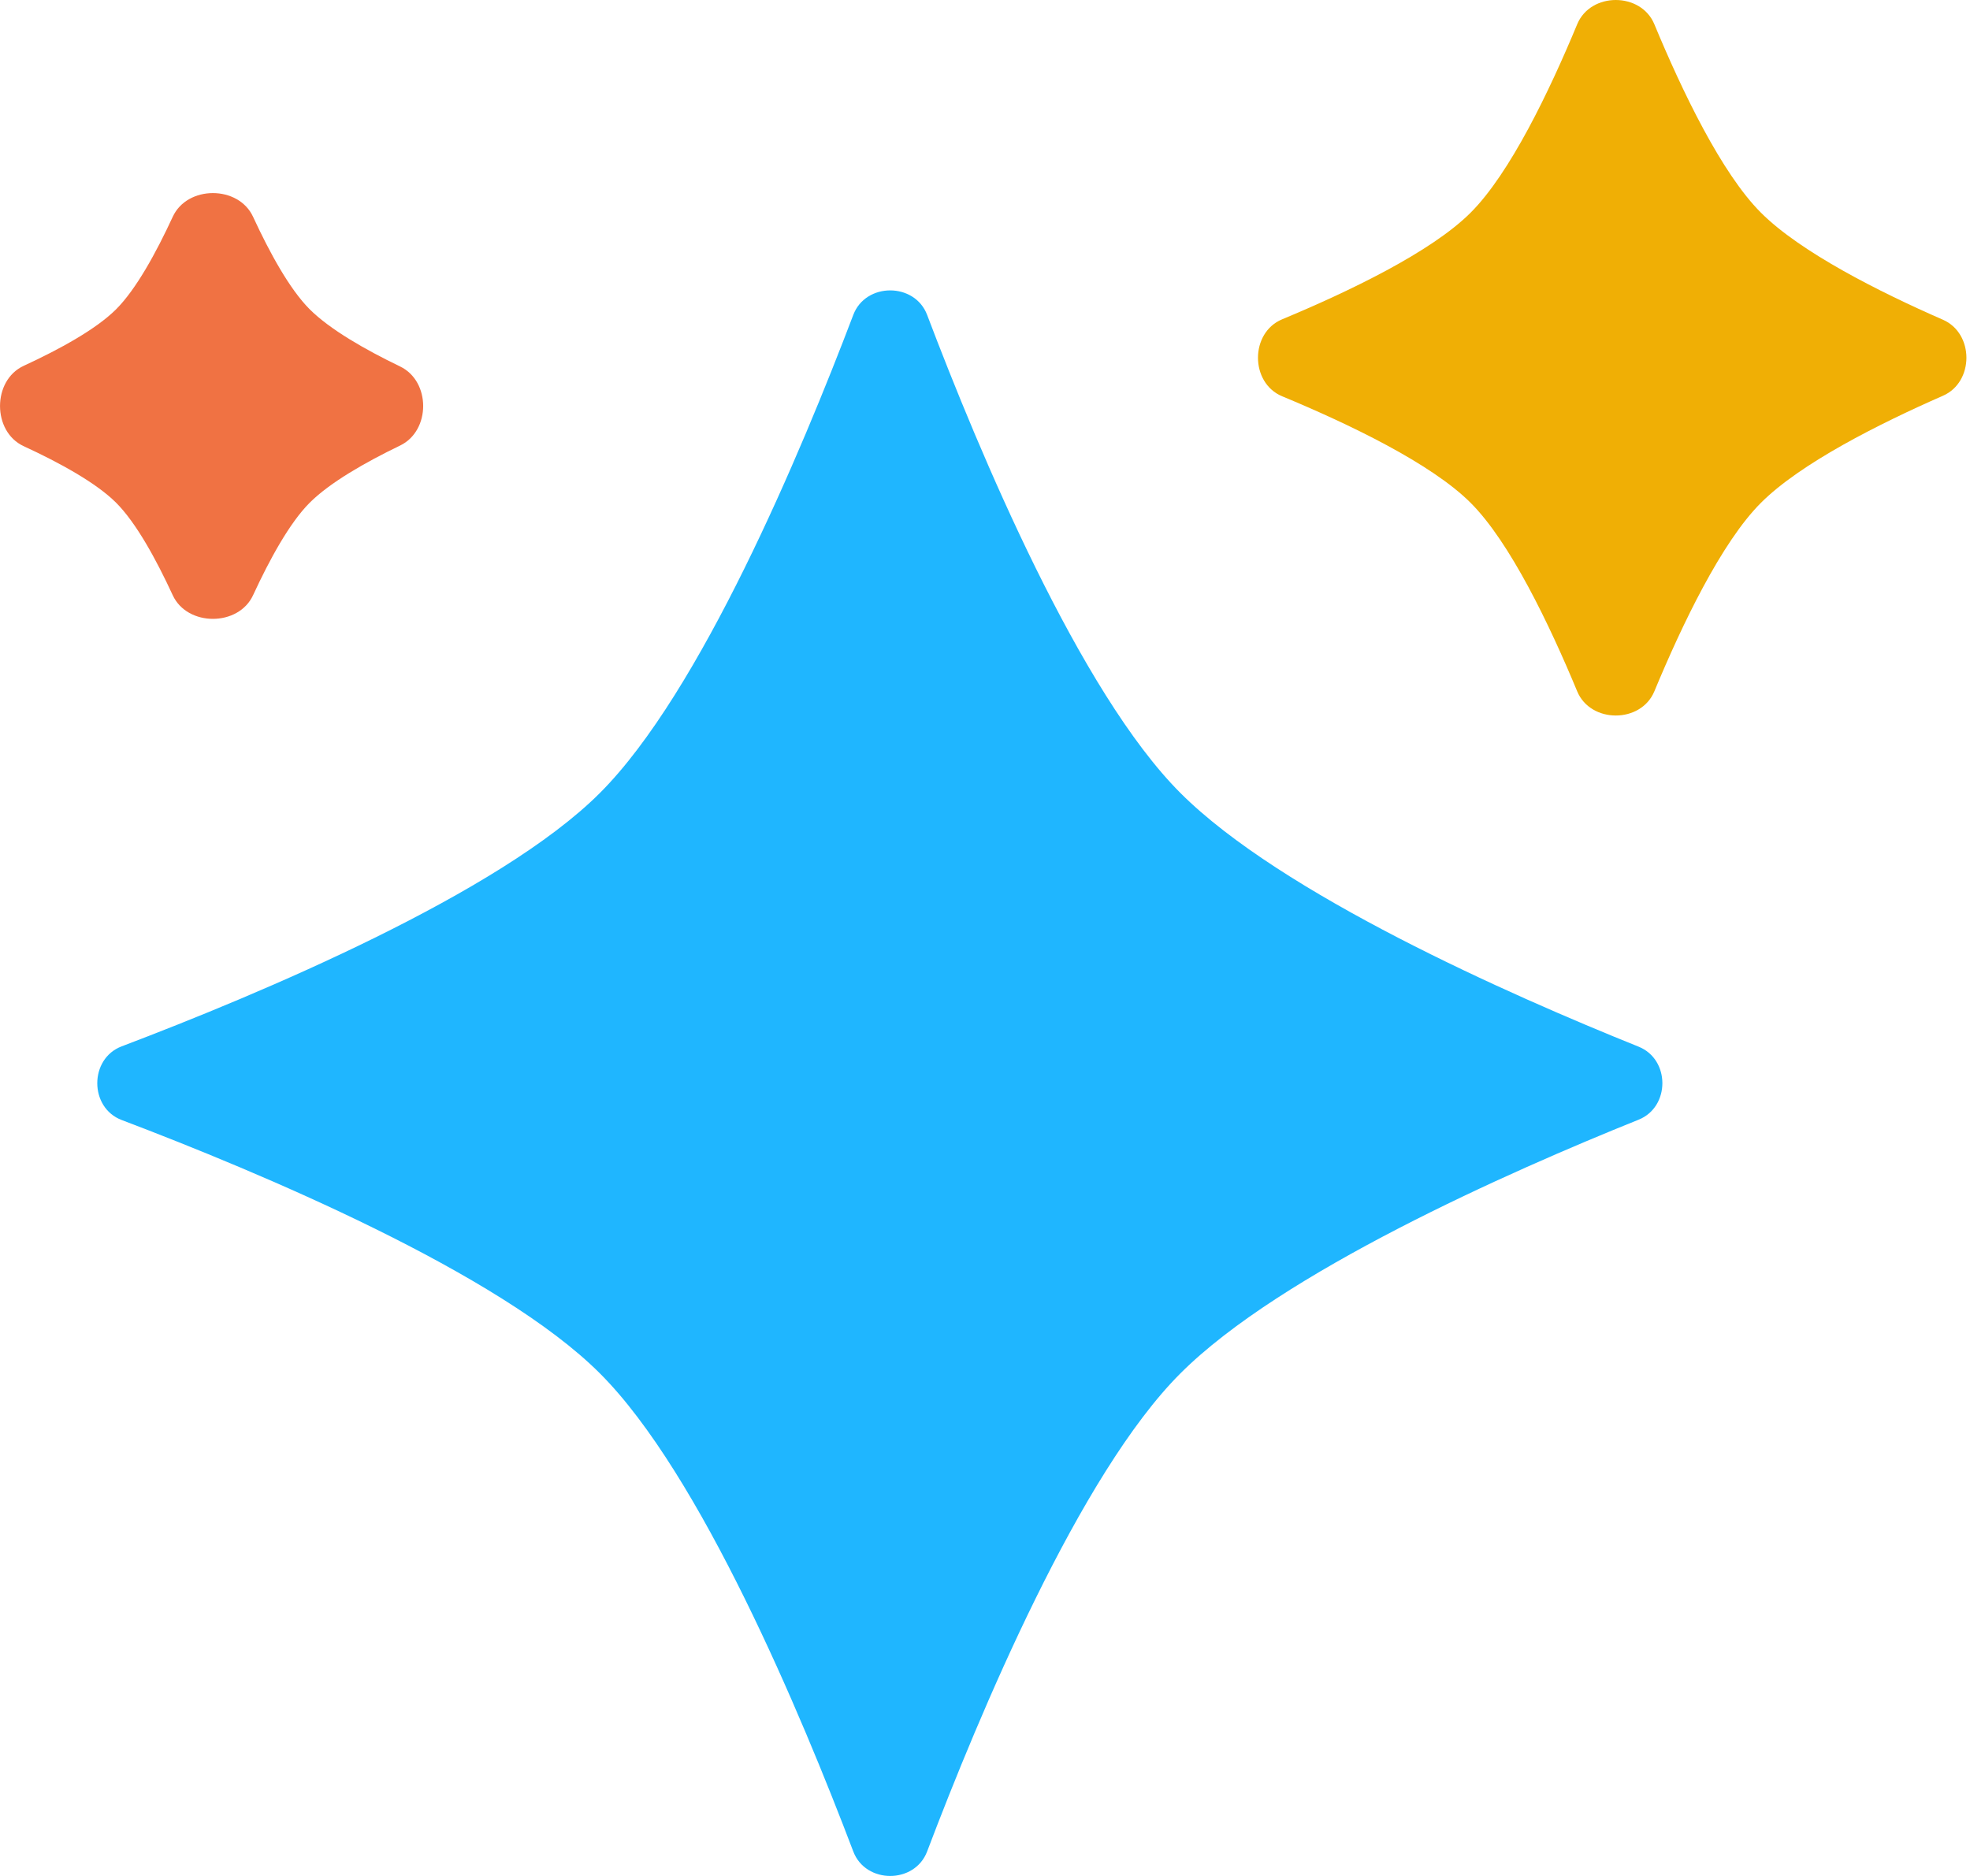 <svg width="21" height="20" viewBox="0 0 21 20" fill="none" xmlns="http://www.w3.org/2000/svg">
<path d="M9.096 3.357C9.228 3.009 9.751 3.009 9.883 3.357C10.44 4.826 11.511 7.382 12.583 8.454C13.657 9.528 16.085 10.603 17.468 11.159C17.805 11.295 17.805 11.801 17.468 11.937C16.085 12.493 13.657 13.568 12.583 14.642C11.511 15.713 10.44 18.27 9.883 19.739C9.751 20.087 9.228 20.087 9.096 19.739C8.538 18.27 7.467 15.713 6.395 14.642C5.324 13.57 2.768 12.499 1.298 11.941C0.95 11.81 0.95 11.286 1.298 11.155C2.768 10.597 5.324 9.526 6.395 8.454C7.467 7.382 8.538 4.826 9.096 3.357Z" fill="#1FB6FF"/>
<path d="M16.813 0.258C16.956 -0.086 17.492 -0.086 17.635 0.258C17.931 0.971 18.351 1.847 18.771 2.267C19.194 2.69 20.035 3.113 20.712 3.409C21.045 3.555 21.045 4.073 20.712 4.219C20.035 4.516 19.194 4.938 18.771 5.361C18.351 5.781 17.931 6.658 17.635 7.371C17.492 7.714 16.956 7.714 16.813 7.371C16.517 6.658 16.097 5.781 15.677 5.361C15.257 4.941 14.381 4.521 13.668 4.225C13.324 4.082 13.324 3.546 13.668 3.404C14.381 3.107 15.257 2.687 15.677 2.267C16.097 1.847 16.517 0.971 16.813 0.258Z" fill="#F0AF05"/>
<path d="M1.841 2.312C1.996 1.974 2.543 1.974 2.698 2.312C2.875 2.695 3.088 3.084 3.301 3.297C3.517 3.513 3.896 3.729 4.265 3.907C4.593 4.065 4.593 4.592 4.265 4.75C3.896 4.928 3.517 5.144 3.301 5.36C3.088 5.573 2.875 5.962 2.698 6.345C2.543 6.682 1.996 6.682 1.841 6.345C1.664 5.962 1.451 5.573 1.238 5.36C1.025 5.147 0.636 4.934 0.253 4.757C-0.084 4.602 -0.084 4.055 0.253 3.9C0.636 3.723 1.025 3.51 1.238 3.297C1.451 3.084 1.664 2.695 1.841 2.312Z" fill="#F07243"/>
</svg>
